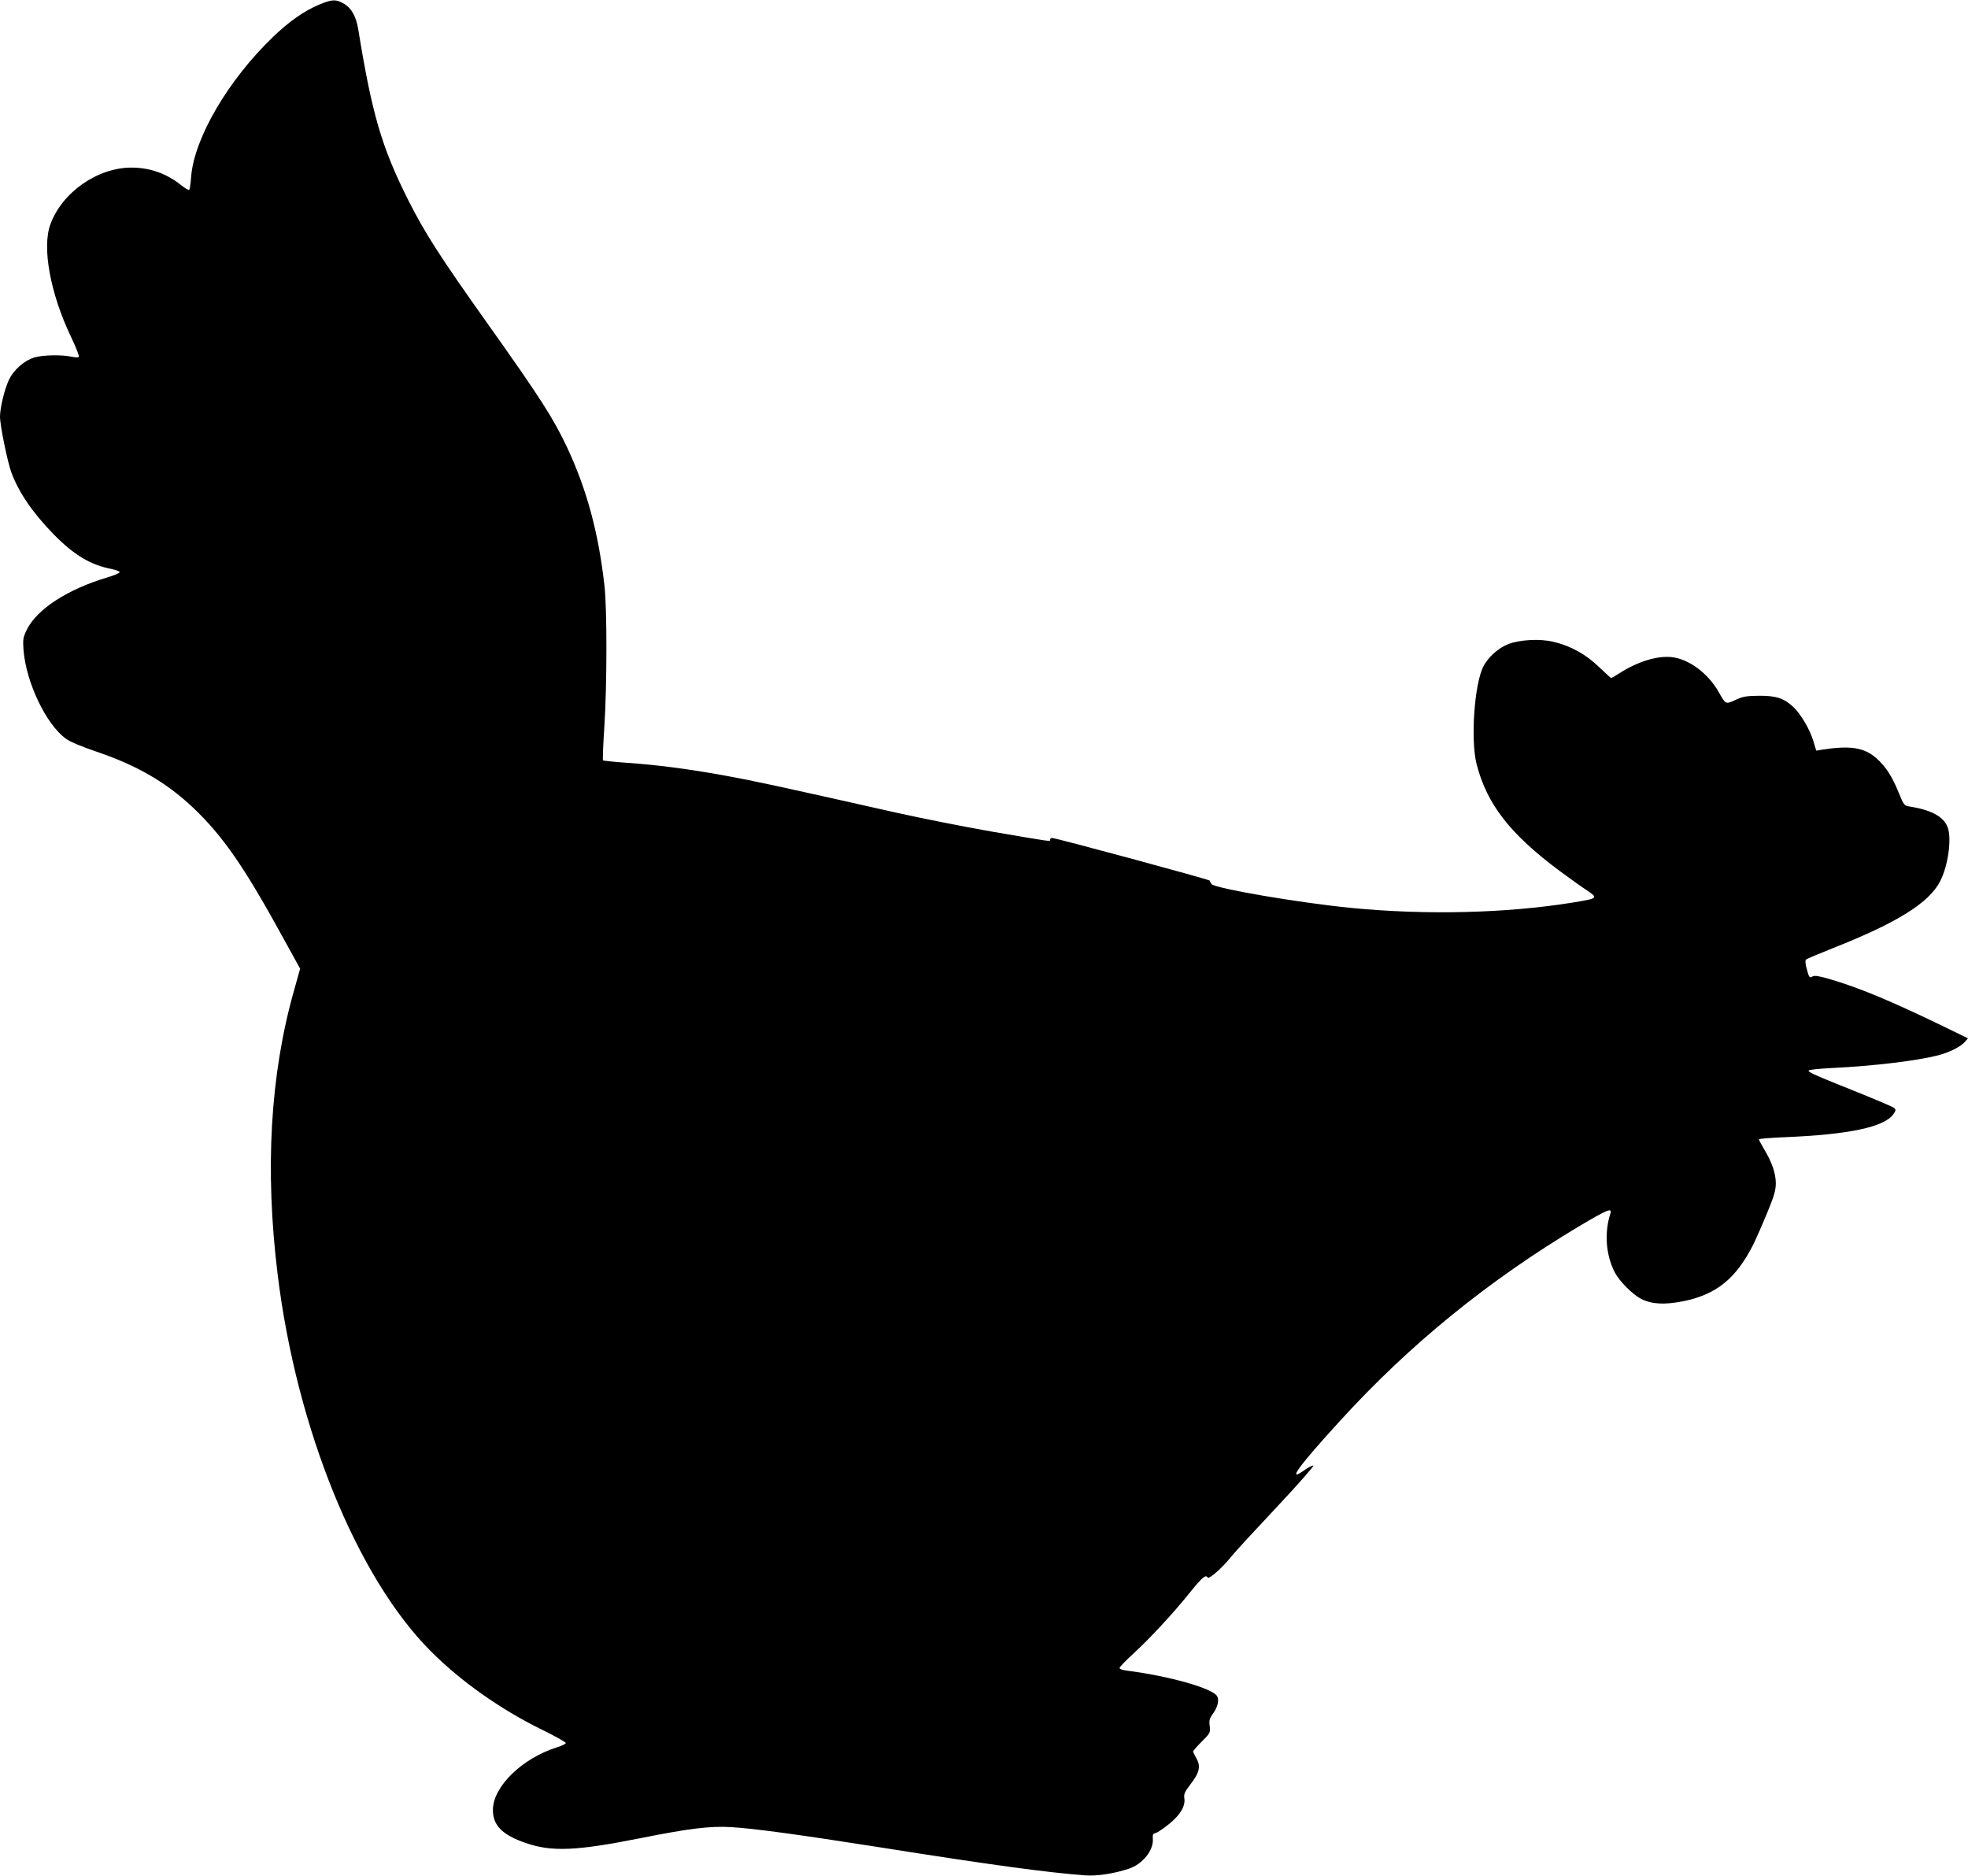 <?xml version="1.0" standalone="no"?>
<!DOCTYPE svg PUBLIC "-//W3C//DTD SVG 20010904//EN"
 "http://www.w3.org/TR/2001/REC-SVG-20010904/DTD/svg10.dtd">
<svg version="1.0" xmlns="http://www.w3.org/2000/svg"
 width="1280pt" height="1220pt" viewBox="0 0 1280 1220"
 preserveAspectRatio="xMidYMid meet">
<g transform="translate(0,1220) scale(0.1,-0.1)"
fill="#000000" stroke="none">
<path d="M2076 12170 c-98 -41 -195 -109 -299 -209 -293 -281 -514 -659 -534
-911 -3 -44 -9 -83 -13 -85 -4 -3 -30 13 -56 34 -93 73 -200 111 -319 111
-221 0 -451 -161 -527 -368 -56 -151 -1 -450 133 -731 33 -69 56 -128 52 -132
-5 -5 -26 -4 -48 1 -61 14 -186 12 -242 -5 -66 -20 -135 -81 -166 -148 -28
-59 -57 -181 -57 -236 0 -58 49 -298 75 -367 50 -132 140 -262 277 -402 130
-132 237 -196 371 -222 33 -7 57 -16 55 -22 -2 -6 -38 -21 -79 -33 -261 -78
-459 -207 -525 -341 -24 -50 -26 -62 -21 -132 17 -212 148 -486 278 -578 26
-19 106 -52 198 -83 262 -89 452 -199 626 -363 195 -185 335 -387 594 -861
l103 -187 -40 -143 c-155 -548 -190 -1165 -106 -1847 123 -1001 516 -1968 994
-2447 193 -195 455 -380 722 -511 87 -42 157 -82 158 -88 0 -6 -26 -18 -57
-28 -227 -71 -417 -256 -417 -407 -1 -100 60 -162 212 -215 171 -59 330 -52
747 31 316 63 452 80 590 72 150 -9 437 -48 965 -131 732 -116 1089 -164 1340
-183 76 -5 183 11 281 43 92 30 165 123 157 199 -2 23 2 30 17 33 11 2 50 28
86 57 76 61 110 119 102 170 -4 27 2 41 41 92 58 74 67 117 37 168 -11 20 -21
40 -21 44 0 4 25 33 56 64 55 55 57 58 52 102 -5 38 -1 50 24 84 28 39 39 86
24 110 -32 52 -314 131 -589 166 -31 4 -47 11 -45 19 2 6 41 47 88 90 106 97
257 259 367 396 84 104 105 121 118 100 8 -13 98 66 152 135 22 28 154 171
293 319 140 149 248 272 242 274 -6 2 -32 -11 -56 -28 -121 -87 -45 19 235
325 450 493 962 909 1555 1263 179 106 211 119 198 80 -40 -126 -30 -268 28
-382 30 -58 116 -145 173 -174 69 -35 154 -39 277 -14 213 44 340 148 451 367
19 39 60 132 91 207 45 109 56 148 56 192 0 64 -25 137 -75 220 -19 32 -35 62
-35 66 0 4 75 10 168 14 414 17 646 65 706 149 17 24 18 29 6 41 -8 7 -114 52
-235 101 -285 114 -328 133 -321 143 3 5 72 12 153 16 269 13 550 47 687 82
73 19 144 54 174 86 l22 25 -177 86 c-327 158 -529 242 -715 297 -73 22 -105
27 -118 20 -22 -12 -23 -10 -40 53 -8 28 -9 51 -4 56 5 5 86 39 179 76 415
164 623 294 694 434 53 103 77 284 47 355 -28 67 -108 109 -247 131 -33 5 -37
9 -69 88 -43 107 -86 173 -145 225 -80 71 -172 85 -356 56 l-36 -6 -21 69
c-23 73 -81 171 -128 215 -62 57 -110 73 -219 73 -86 -1 -108 -4 -157 -27 -65
-30 -63 -31 -111 54 -69 120 -192 211 -302 224 -95 11 -224 -28 -346 -107 -25
-16 -48 -29 -50 -29 -2 0 -38 33 -80 73 -85 82 -184 137 -296 163 -88 21 -217
14 -293 -15 -63 -24 -131 -85 -162 -145 -59 -116 -84 -478 -44 -636 67 -261
218 -455 541 -695 61 -45 136 -99 168 -120 85 -57 85 -57 -84 -85 -434 -70
-956 -82 -1439 -35 -346 34 -893 128 -911 156 -5 8 -10 17 -11 22 -3 7 -999
277 -1025 277 -7 0 -13 -5 -13 -11 0 -13 21 -16 -387 54 -177 31 -454 86 -615
122 -773 174 -927 207 -1108 240 -242 44 -450 71 -644 84 -82 6 -151 13 -154
16 -3 3 1 103 9 223 17 266 18 767 0 917 -39 343 -114 619 -241 892 -92 195
-175 324 -515 803 -311 437 -413 596 -521 811 -172 343 -235 559 -324 1109
-14 84 -45 139 -95 167 -51 29 -75 28 -159 -7z"/>
</g>
</svg>
